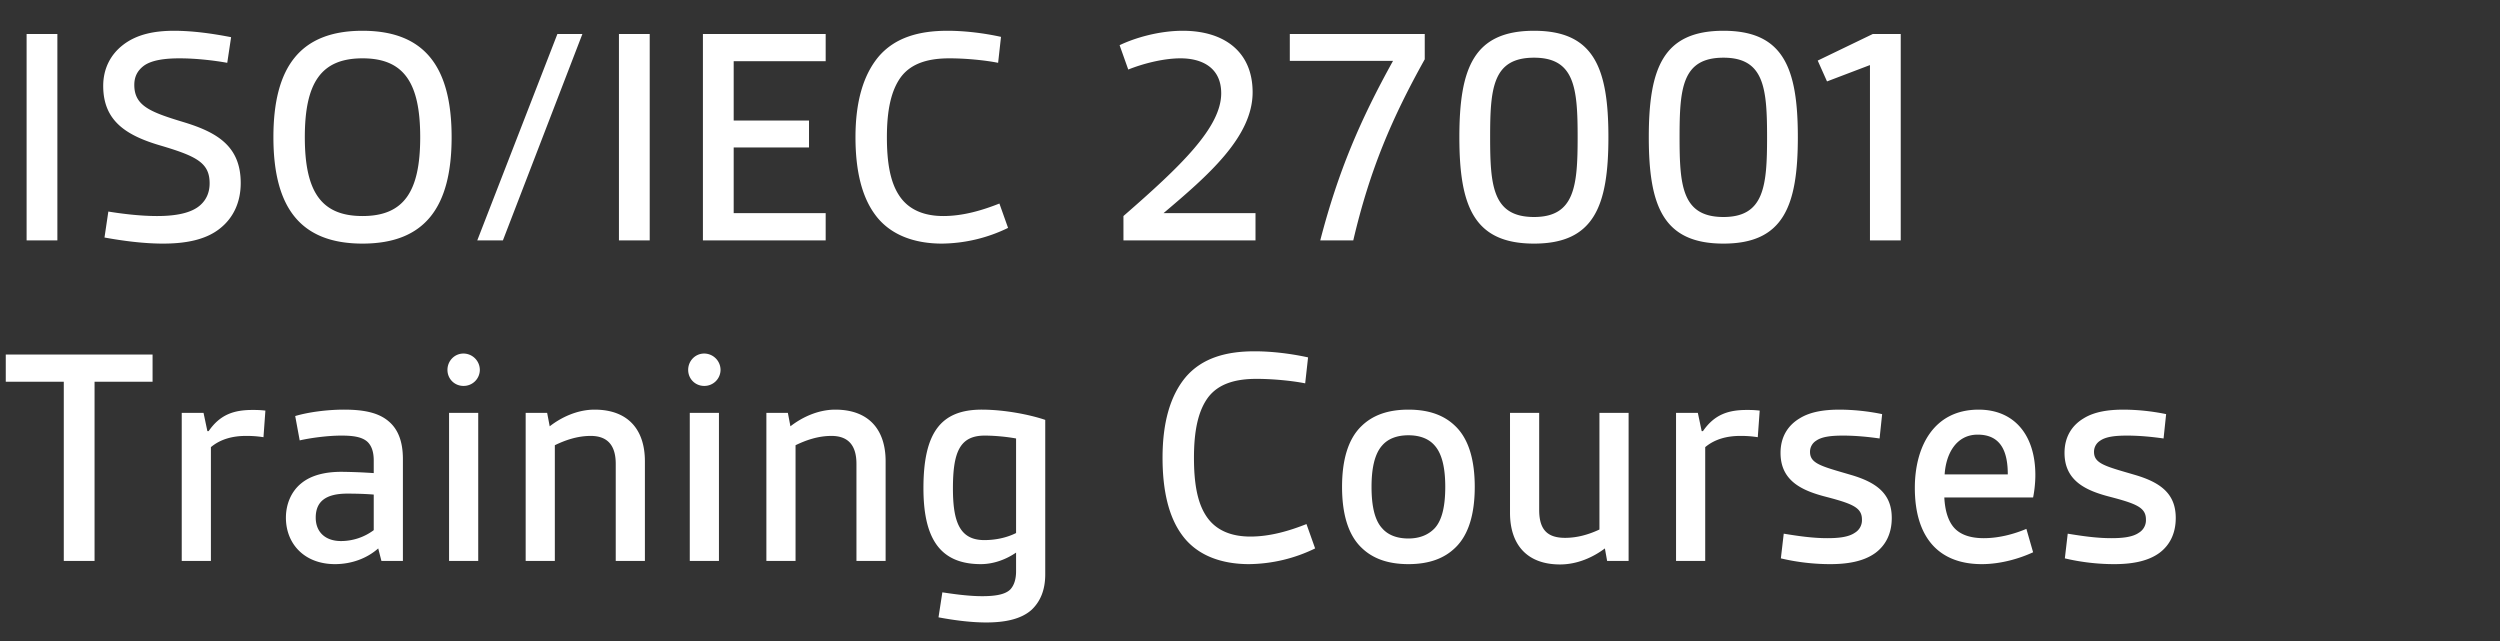 <svg width="124.794" height="32" viewBox="0 0 124.794 32" xmlns="http://www.w3.org/2000/svg"><rect x="0" y="0" width="124.794" height="32" fill="#333333" stroke="none"/><path d="M2.864 12V1.696H1.328V12zm2.352-.144c.88.16 1.92.304 2.928.304 1.088 0 2.112-.176 2.832-.752.672-.528 1.04-1.312 1.04-2.272 0-1.808-1.136-2.512-2.8-3.024C7.52 5.6 6.704 5.296 6.704 4.24c0-.416.16-.72.48-.96.4-.288 1.072-.368 1.776-.368.848 0 1.776.112 2.384.224l.192-1.28c-.896-.176-1.904-.32-2.848-.32s-1.84.16-2.544.704c-.624.48-.992 1.184-.992 2.048 0 1.744 1.136 2.48 2.912 2.992 1.776.528 2.4.864 2.4 1.872 0 .448-.16.8-.432 1.056-.464.448-1.312.576-2.192.576-.896 0-1.84-.128-2.432-.224zm12.88.304c3.12 0 4.448-1.824 4.448-5.312 0-3.488-1.328-5.312-4.448-5.312s-4.448 1.824-4.448 5.312c0 3.488 1.328 5.312 4.448 5.312zm0-1.376c-2.064 0-2.88-1.216-2.88-3.936 0-2.72.816-3.936 2.88-3.936s2.88 1.216 2.88 3.936c0 2.72-.816 3.936-2.88 3.936zM25.104 12l3.968-10.304h-1.248l-4 10.304zm7.328 0V1.696h-1.536V12zm8.784 0v-1.36h-4.592V7.36h3.76V6.016h-3.76v-2.96h4.592v-1.36h-6.128V12zm8.672-1.84c-.848.336-1.808.624-2.8.624-.896 0-1.728-.272-2.224-1.056-.432-.672-.592-1.632-.592-2.88 0-1.344.208-2.336.704-3.008.544-.72 1.44-.928 2.416-.928.832 0 1.792.096 2.432.224l.144-1.296c-.8-.176-1.76-.304-2.672-.304-1.36 0-2.608.304-3.456 1.312-.736.896-1.136 2.208-1.136 4 0 1.68.32 2.96.96 3.84.768 1.072 2.032 1.472 3.36 1.472a7.697 7.697 0 003.296-.784zM62.672 12v-1.36H58.08c2.192-1.856 4.448-3.792 4.448-6.032 0-2.032-1.424-3.072-3.488-3.072-1.152 0-2.352.336-3.152.72l.432 1.216c.672-.272 1.712-.56 2.608-.56 1.072 0 2.032.464 2.032 1.744 0 1.712-2.032 3.648-4.88 6.128V12zm4.88 0c.832-3.552 1.936-6.112 3.568-9.04V1.696h-6.736V3.04h5.152C67.904 5.984 66.8 8.544 65.904 12zm9.024.16c2.992 0 3.712-1.872 3.712-5.312 0-3.456-.72-5.312-3.712-5.312-3.008 0-3.728 1.856-3.728 5.312 0 3.44.72 5.312 3.728 5.312zm0-1.328c-2.064 0-2.192-1.552-2.192-3.984 0-2.448.128-3.968 2.192-3.968 2.032 0 2.176 1.52 2.176 3.968 0 2.432-.144 3.984-2.176 3.984zm9.456 1.328c2.992 0 3.712-1.872 3.712-5.312 0-3.456-.72-5.312-3.712-5.312-3.008 0-3.728 1.856-3.728 5.312 0 3.44.72 5.312 3.728 5.312zm0-1.328c-2.064 0-2.192-1.552-2.192-3.984 0-2.448.128-3.968 2.192-3.968 2.032 0 2.176 1.52 2.176 3.968 0 2.432-.144 3.984-2.176 3.984zM94.88 12V1.696h-1.392l-2.752 1.328.464 1.04 2.144-.816V12zM4.72 28v-8.944h2.896v-1.36H.288v1.36h2.896V28zm5.808 0v-5.68c.496-.416 1.12-.56 1.744-.56a5.3 5.3 0 01.88.064l.096-1.328c-.288-.032-.464-.032-.64-.032-.928 0-1.616.224-2.192 1.056h-.064l-.192-.912H9.072V28zm9.584 0v-5.088c0-.896-.256-1.504-.72-1.888-.528-.448-1.296-.576-2.224-.576-.848 0-1.792.128-2.432.32l.224 1.216c.48-.112 1.36-.24 2.08-.24.592 0 1.04.064 1.312.32.192.192.304.48.304.928v.624a27.273 27.273 0 00-1.616-.064c-.784 0-1.488.16-1.984.56-.528.416-.784 1.072-.784 1.728 0 1.312.928 2.32 2.448 2.32.832 0 1.6-.288 2.16-.784l.16.624zm-1.456-1.536a2.739 2.739 0 01-1.632.544c-.8 0-1.264-.464-1.264-1.168 0-.816.512-1.2 1.584-1.2.448 0 .944.016 1.312.048zM23.872 28v-7.392h-1.456V28zm-1.536-9.536c0 .448.352.8.8.8a.806.806 0 00.816-.8.82.82 0 00-.816-.816c-.448 0-.8.368-.8.816zM32.192 28v-4.976c0-1.568-.832-2.576-2.512-2.576-.864 0-1.664.384-2.24.832l-.128-.672H26.24V28h1.456v-5.776c.496-.24 1.104-.464 1.792-.464.816 0 1.248.448 1.248 1.392V28zm3.696 0v-7.392h-1.456V28zm-1.536-9.536c0 .448.352.8.8.8a.806.806 0 00.816-.8.82.82 0 00-.816-.816c-.448 0-.8.368-.8.816zM44.208 28v-4.976c0-1.568-.832-2.576-2.512-2.576-.864 0-1.664.384-2.24.832l-.128-.672h-1.072V28h1.456v-5.776c.496-.24 1.104-.464 1.792-.464.816 0 1.248.448 1.248 1.392V28zm6.512.512c0 .4-.096.704-.288.912-.272.272-.816.336-1.408.336-.688 0-1.456-.112-1.984-.192l-.192 1.248c.688.128 1.552.256 2.384.256.88 0 1.728-.144 2.272-.64.416-.4.672-.96.672-1.76V20.96c-.8-.272-2.064-.512-3.168-.512-2.048 0-2.912 1.152-2.912 3.92 0 2.432.768 3.792 2.864 3.792.624 0 1.248-.224 1.76-.576zm0-1.904c-.48.24-1.04.352-1.584.352-1.232 0-1.568-.912-1.568-2.576 0-1.776.32-2.64 1.584-2.64.528 0 1.136.064 1.568.144zm14.496-.448c-.848.336-1.808.624-2.8.624-.896 0-1.728-.272-2.224-1.056-.432-.672-.592-1.632-.592-2.88 0-1.344.208-2.336.704-3.008.544-.72 1.44-.928 2.416-.928.832 0 1.792.096 2.432.224l.144-1.296c-.8-.176-1.76-.304-2.672-.304-1.36 0-2.608.304-3.456 1.312-.736.896-1.136 2.208-1.136 4 0 1.68.32 2.96.96 3.84.768 1.072 2.032 1.472 3.36 1.472a7.697 7.697 0 003.296-.784zm7.424 1.184c.688-.656.976-1.728.976-3.04s-.288-2.384-.976-3.04c-.544-.528-1.296-.816-2.336-.816-1.04 0-1.792.288-2.336.816-.688.656-.976 1.728-.976 3.04s.288 2.384.976 3.04c.544.528 1.296.816 2.336.816 1.04 0 1.792-.288 2.336-.816zm-1.024-.976c-.304.32-.736.512-1.312.512-.576 0-1.024-.176-1.312-.512-.384-.416-.528-1.152-.528-2.064 0-.896.144-1.632.528-2.064.288-.336.736-.512 1.312-.512.576 0 1.024.176 1.312.512.384.432.528 1.168.528 2.064 0 .912-.144 1.648-.528 2.064zM81.296 28v-7.392H79.84v5.824c-.544.256-1.12.416-1.712.416-.864 0-1.296-.384-1.296-1.392v-4.848h-1.456V25.6c0 1.568.832 2.576 2.496 2.576.88 0 1.664-.368 2.24-.8l.112.624zm3.824 0v-5.68c.496-.416 1.12-.56 1.744-.56a5.3 5.3 0 01.88.064l.096-1.328c-.288-.032-.464-.032-.64-.032-.928 0-1.616.224-2.192 1.056h-.064l-.192-.912h-1.088V28zm3.776-.128c.736.176 1.584.288 2.464.288.848 0 1.664-.128 2.256-.56.496-.368.816-.944.816-1.744 0-1.184-.72-1.76-2.016-2.144-1.472-.432-2.064-.56-2.064-1.152a.65.65 0 01.304-.56c.272-.192.704-.256 1.344-.256.64 0 1.264.064 1.824.144l.128-1.216a10.823 10.823 0 00-2.112-.224c-.752 0-1.456.096-2 .432-.592.352-.96.928-.96 1.728 0 1.408 1.088 1.888 2.272 2.192 1.344.352 1.792.544 1.792 1.136a.727.727 0 01-.352.656c-.32.224-.832.272-1.376.272-.752 0-1.488-.112-2.176-.224zm12.256-1.472c-.608.256-1.36.464-2.128.464-.608 0-1.136-.144-1.472-.512-.304-.336-.464-.864-.496-1.52h4.432c.064-.32.112-.72.112-1.12 0-1.984-1.04-3.264-2.832-3.264-2.256 0-3.184 1.872-3.184 3.904 0 2.448 1.168 3.808 3.344 3.808.96 0 1.904-.288 2.56-.592zm-4.08-2.72c.064-1.024.576-1.984 1.648-1.984 1.184 0 1.504.88 1.504 1.984zm6 4.192c.736.176 1.584.288 2.464.288.848 0 1.664-.128 2.256-.56.496-.368.816-.944.816-1.744 0-1.184-.72-1.76-2.016-2.144-1.472-.432-2.064-.56-2.064-1.152a.65.65 0 01.304-.56c.272-.192.704-.256 1.344-.256.64 0 1.264.064 1.824.144l.128-1.216a10.823 10.823 0 00-2.112-.224c-.752 0-1.456.096-2 .432-.592.352-.96.928-.96 1.728 0 1.408 1.088 1.888 2.272 2.192 1.344.352 1.792.544 1.792 1.136a.727.727 0 01-.352.656c-.32.224-.832.272-1.376.272-.752 0-1.488-.112-2.176-.224z" fill="#fff"/></svg>